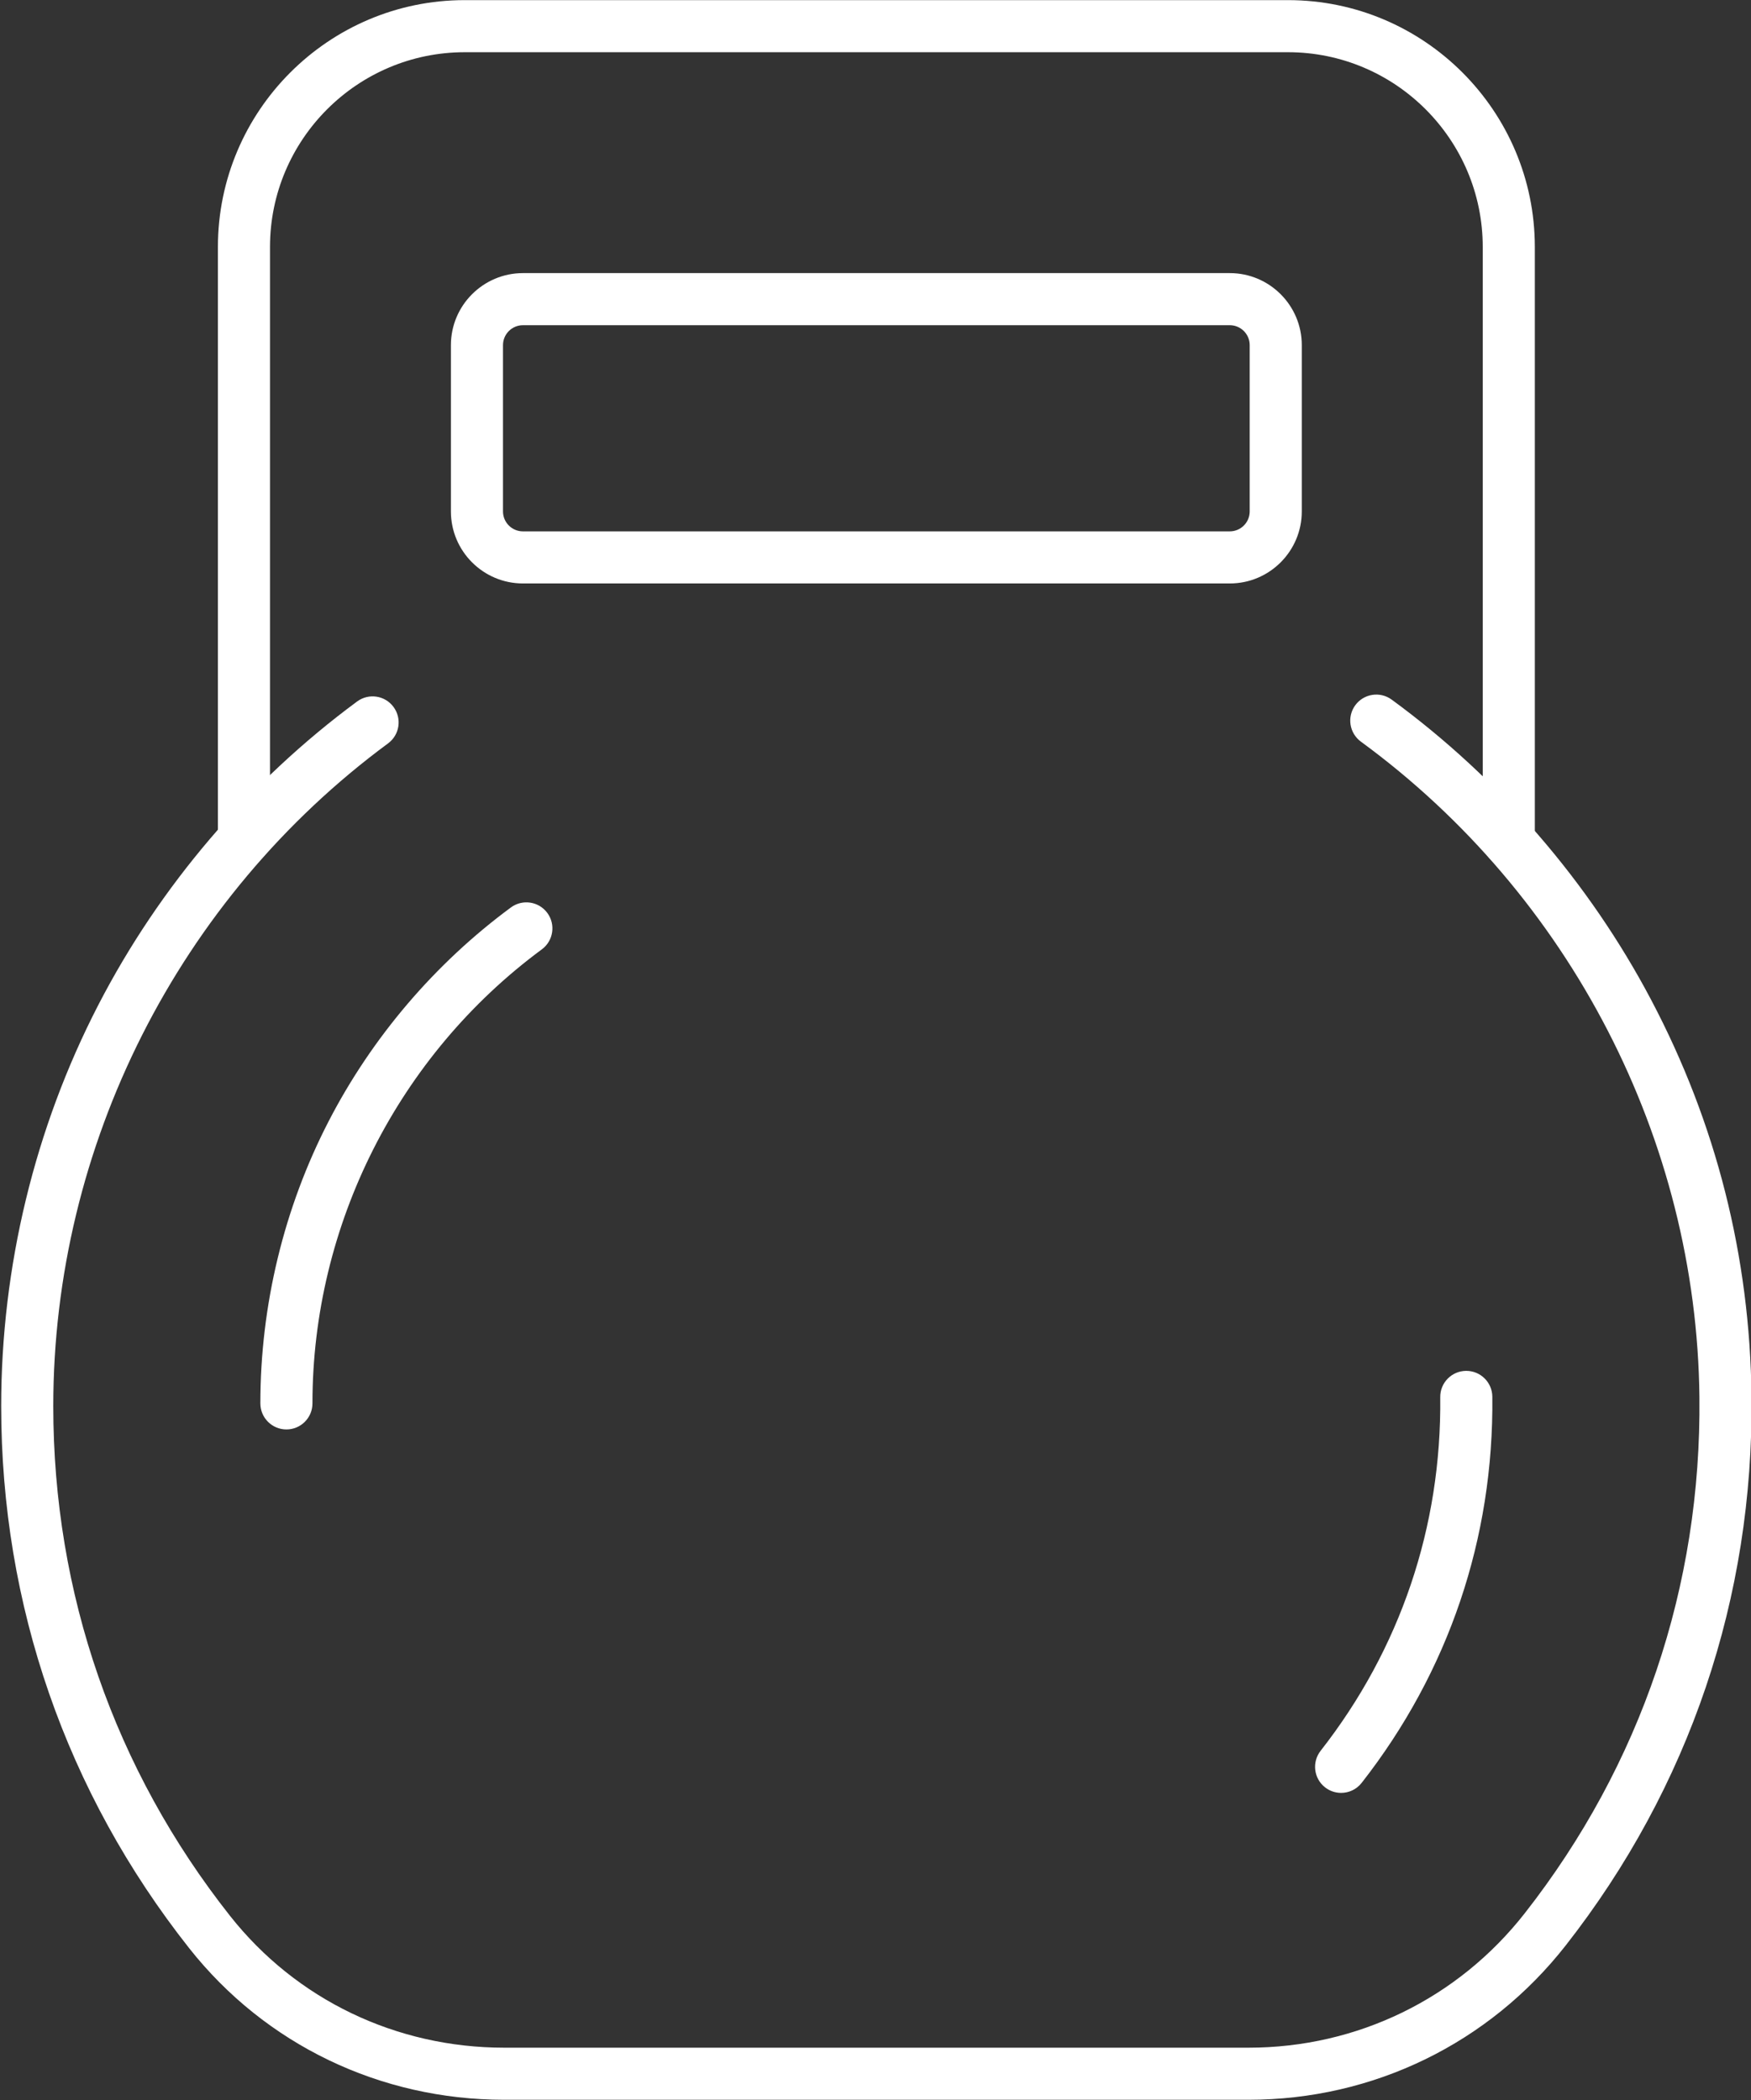<?xml version="1.0" encoding="UTF-8" standalone="no"?> <svg xmlns="http://www.w3.org/2000/svg" xmlns:xlink="http://www.w3.org/1999/xlink" xmlns:serif="http://www.serif.com/" width="100%" height="100%" viewBox="0 0 1681 2016" version="1.1" xml:space="preserve" style="fill-rule:evenodd;clip-rule:evenodd;stroke-linejoin:round;stroke-miterlimit:2;"><rect x="0" y="0" width="1681" height="2016" fill="#333333" stroke="none"/> <g transform="matrix(1,0,0,1,-13660.2,-1436.42)"> <g transform="matrix(4.167,0,0,4.167,0,0)"> <path d="M3398.67,419.627C3396.13,419.627 3394.07,421.687 3394.07,424.219L3394.07,462.531C3394.07,465.063 3396.13,467.123 3398.67,467.123L3561.51,467.123C3564.04,467.123 3566.1,465.063 3566.1,462.531L3566.1,424.219C3566.1,421.687 3564.04,419.627 3561.51,419.627L3398.67,419.627ZM3561.51,479.123L3398.67,479.123C3389.52,479.123 3382.07,471.68 3382.07,462.531L3382.07,424.219C3382.07,415.07 3389.52,407.627 3398.67,407.627L3561.51,407.627C3570.66,407.627 3578.1,415.07 3578.1,424.219L3578.1,462.531C3578.1,471.68 3570.66,479.123 3561.51,479.123Z" style="fill:white;fill-rule:nonzero;"></path> <path d="M3565.81,828.43L3394.36,828.43C3365.75,828.43 3339.29,815.697 3321.76,793.496C3293.43,757.622 3278.46,714.446 3278.46,668.636C3278.46,636.539 3286.19,604.6 3300.81,576.271C3314.96,548.864 3335.59,524.672 3360.46,506.309C3363.13,504.34 3366.89,504.907 3368.85,507.573C3370.82,510.239 3370.26,513.996 3367.59,515.964C3319.29,551.615 3290.46,608.688 3290.46,668.636C3290.46,711.72 3304.54,752.324 3331.18,786.059C3346.42,805.36 3369.45,816.43 3394.36,816.43L3565.81,816.43C3590.86,816.43 3614.06,805.137 3629.48,785.447C3656.27,751.241 3670.18,710.127 3669.71,666.55C3669.07,607.275 3639.92,550.832 3591.72,515.564C3589.05,513.607 3588.47,509.853 3590.42,507.178C3592.38,504.505 3596.13,503.922 3598.81,505.88C3623.62,524.034 3644.28,547.945 3658.58,575.027C3673.58,603.451 3681.36,634.2 3681.71,666.421C3682.2,712.753 3667.41,756.47 3638.93,792.845C3621.22,815.46 3594.57,828.43 3565.81,828.43Z" style="fill:white;fill-rule:nonzero;"></path> <path d="M3587.16,757.733C3585.86,757.733 3584.56,757.316 3583.46,756.456C3580.85,754.413 3580.4,750.642 3582.44,748.033C3600.79,724.599 3610.32,696.432 3610,666.577C3609.96,663.264 3612.62,660.549 3615.93,660.513L3616,660.513C3619.28,660.513 3621.96,663.157 3622,666.448C3622.35,699.058 3611.93,729.828 3591.89,755.431C3590.7,756.943 3588.94,757.733 3587.16,757.733Z" style="fill:white;fill-rule:nonzero;"></path> <path d="M3344.17,674.007C3340.86,674.007 3338.17,671.321 3338.17,668.007C3338.17,645.417 3343.61,622.937 3353.91,602.996C3363.87,583.707 3378.38,566.68 3395.89,553.757C3398.56,551.787 3402.31,552.354 3404.28,555.02C3406.25,557.686 3405.68,561.443 3403.02,563.411C3369.93,587.836 3350.17,626.937 3350.17,668.007C3350.17,671.321 3347.49,674.007 3344.17,674.007Z" style="fill:white;fill-rule:nonzero;"></path> <path d="M3625.79,544.377C3622.48,544.377 3619.79,541.691 3619.79,538.377L3619.79,401.611C3619.79,376.87 3599.66,356.741 3574.92,356.741L3385.26,356.741C3360.51,356.741 3340.39,376.87 3340.39,401.611L3340.39,538.094C3340.39,541.408 3337.7,544.094 3334.39,544.094C3331.07,544.094 3328.39,541.408 3328.39,538.094L3328.39,401.611C3328.39,370.253 3353.9,344.741 3385.26,344.741L3574.92,344.741C3606.28,344.741 3631.79,370.253 3631.79,401.611L3631.79,538.377C3631.79,541.691 3629.11,544.377 3625.79,544.377Z" style="fill:white;fill-rule:nonzero;"></path> </g> </g> </svg> 